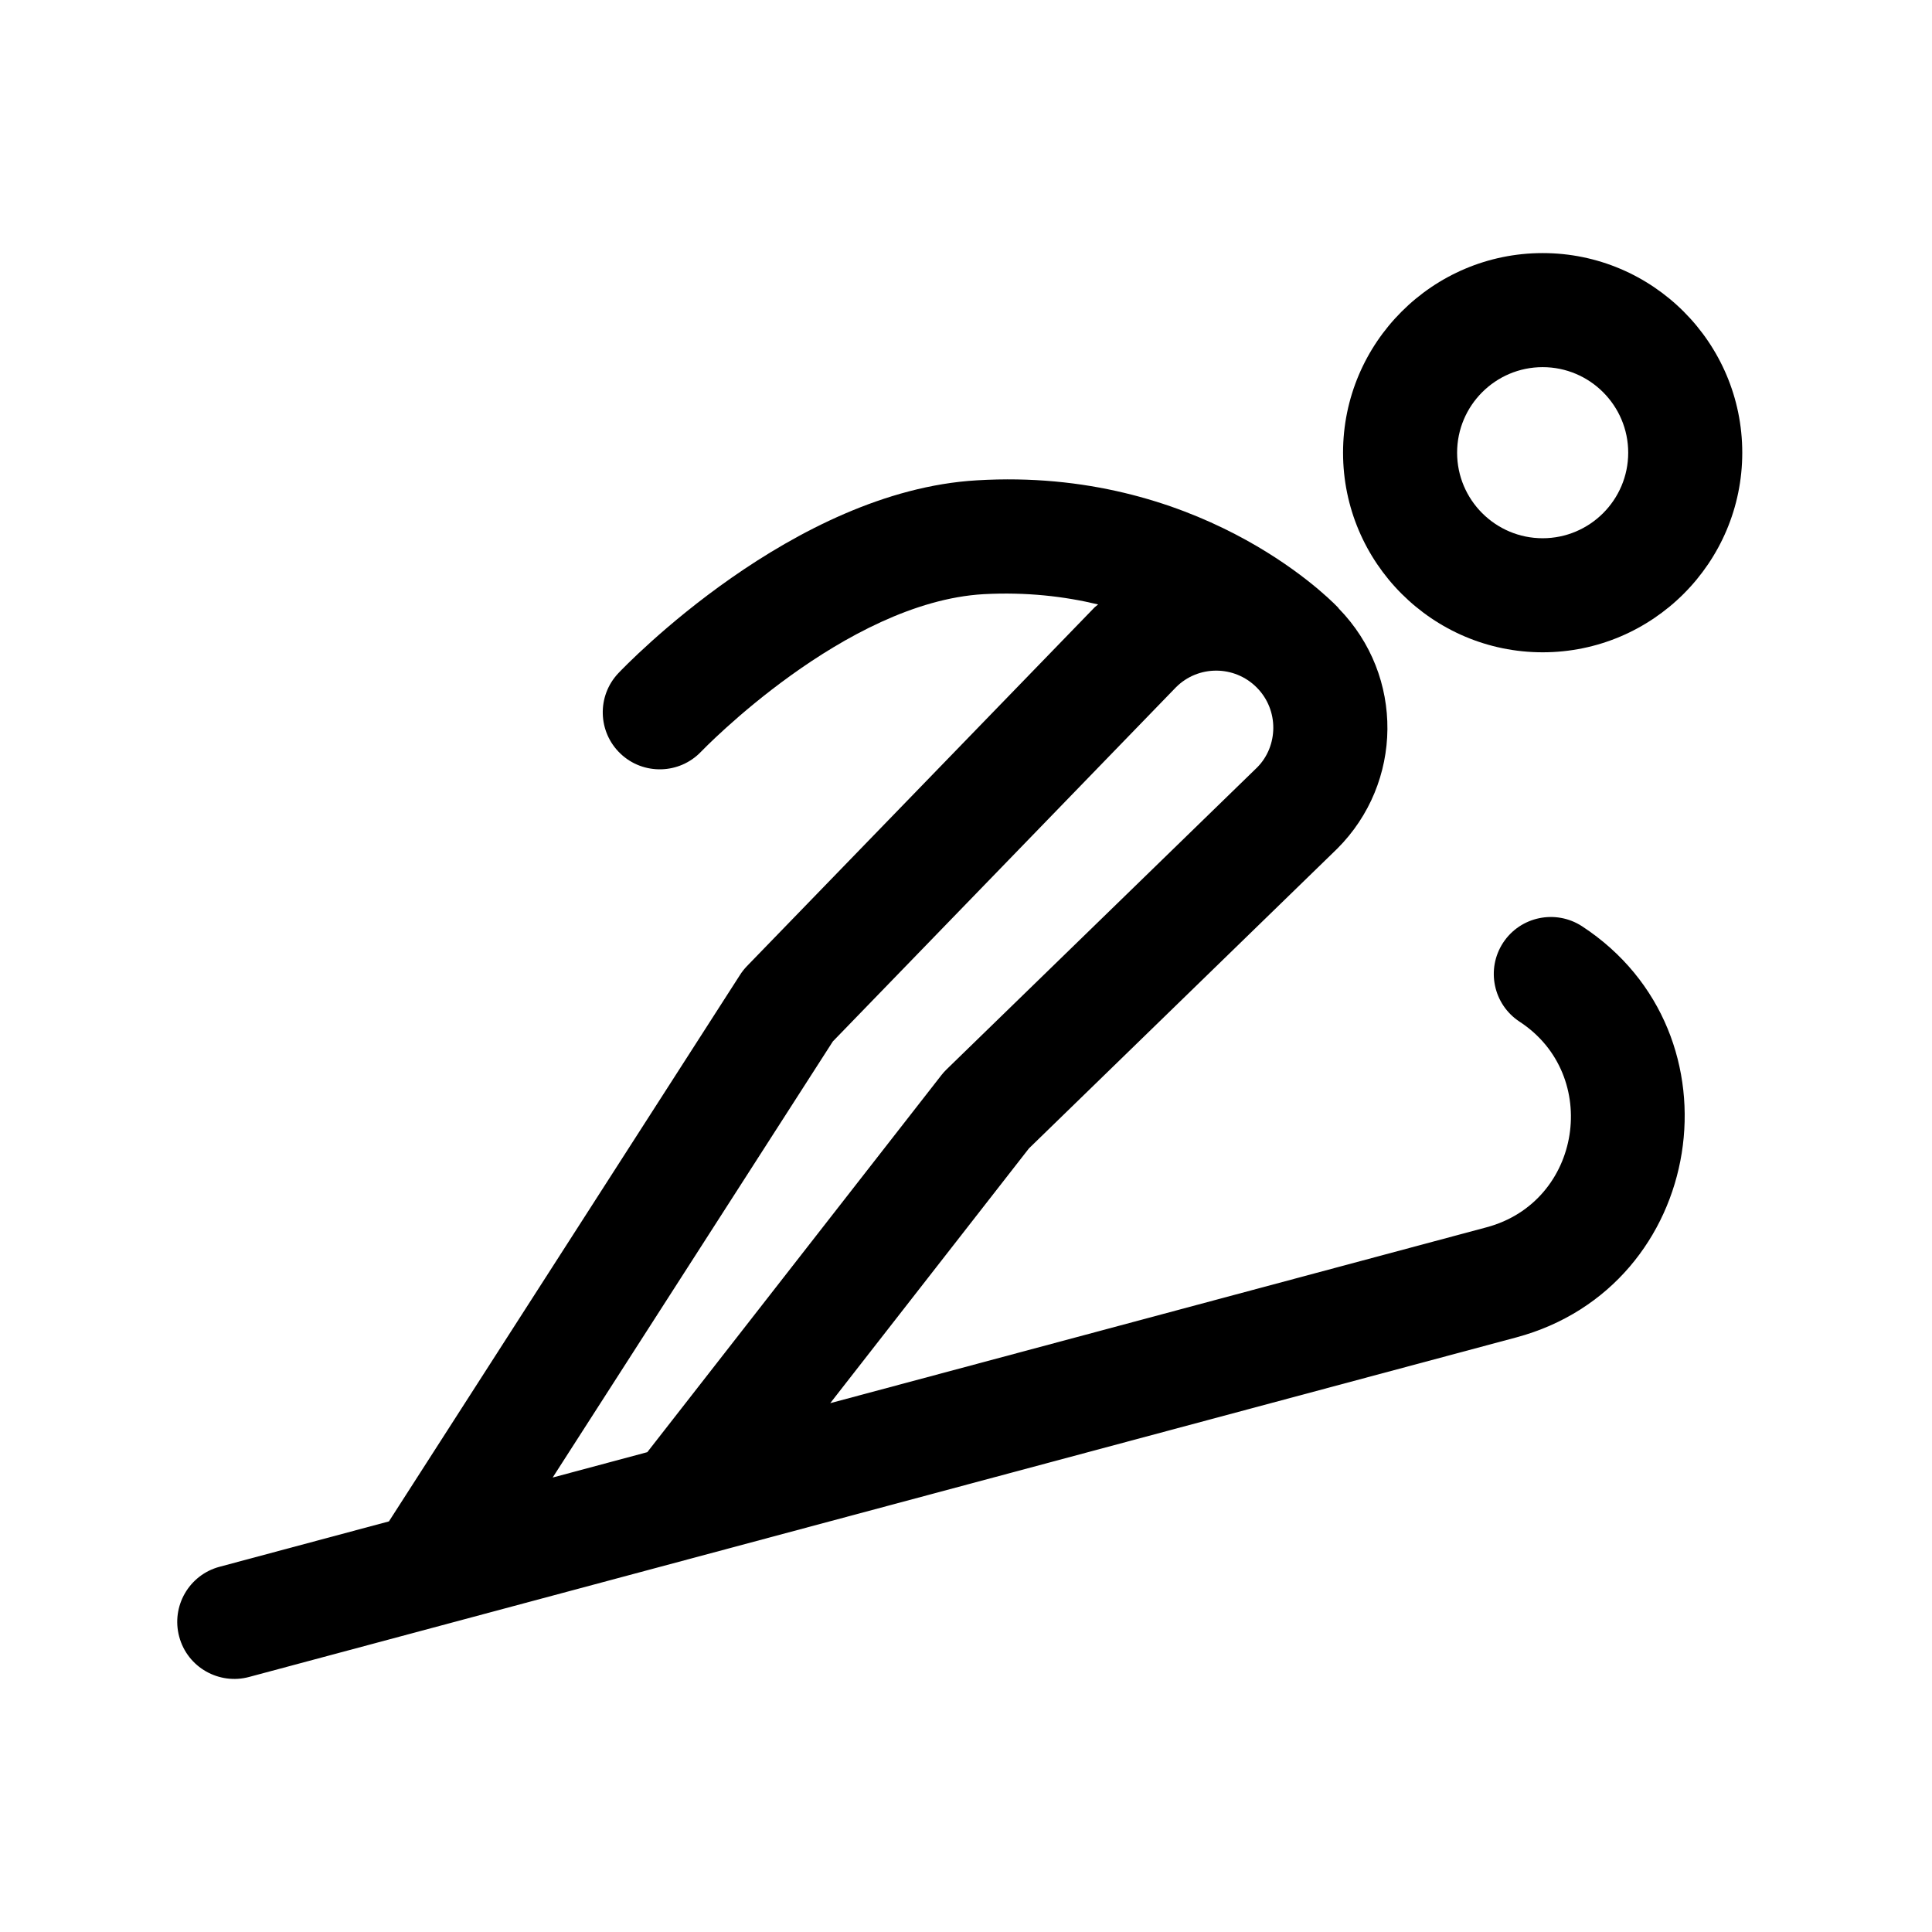 <?xml version="1.0" encoding="UTF-8"?>
<!-- Uploaded to: ICON Repo, www.svgrepo.com, Generator: ICON Repo Mixer Tools -->
<svg fill="#000000" width="800px" height="800px" version="1.1" viewBox="144 144 512 512" xmlns="http://www.w3.org/2000/svg">
 <g>
  <path d="m341.95 400.03c-0.695 0.727-1.32 1.508-1.859 2.363l-93.02 144.79-44.895 12.031c-8.066 2.156-12.848 10.449-10.688 18.512 2.203 8.227 10.645 12.816 18.512 10.688 1.566-0.414 335.79-89.977 335.79-89.977 50.273-13.461 60.941-80.523 17.469-108.97-6.988-4.543-16.348-2.602-20.922 4.367-4.57 6.996-2.613 16.355 4.379 20.93 21.633 14.133 16.52 47.715-8.746 54.477l-173.95 46.613 52.656-67.512 81.711-79.441c17.438-17.422 17.875-45.715 0.387-63.645-0.055-0.059-0.07-0.145-0.133-0.207-0.035-0.035-0.172-0.176-0.242-0.246-0.004-0.004-0.012-0.016-0.016-0.02 0 0-0.012-0.012-0.016-0.016-3.094-3.18-37.371-36.969-95.469-33.477-48.715 2.805-93.148 49.121-95.02 51.102-5.742 6.051-5.481 15.602 0.559 21.34 6.035 5.734 15.617 5.496 21.367-0.543 0.379-0.383 38.137-39.598 74.836-41.727 11.375-0.609 21.52 0.59 30.375 2.727-0.293 0.277-0.641 0.469-0.926 0.754zm113.68-73.879c5.891-5.918 15.48-5.891 21.387 0.016 6.019 6.019 5.719 15.617 0.141 21.211l-82.301 80.016c-0.492 0.473-0.953 0.988-1.379 1.535l-77.938 99.91-25.078 6.723 74.246-115.57z"/>
  <path d="m552.82 211.07c-29.164 0-52.898 23.734-52.898 52.898s23.734 52.898 52.898 52.898c29.164 0 52.898-23.734 52.898-52.898s-23.734-52.898-52.898-52.898zm0 75.57c-12.5 0-22.672-10.172-22.672-22.672s10.172-22.672 22.672-22.672 22.672 10.172 22.672 22.672-10.172 22.672-22.672 22.672z"/>
 </g>
</svg>